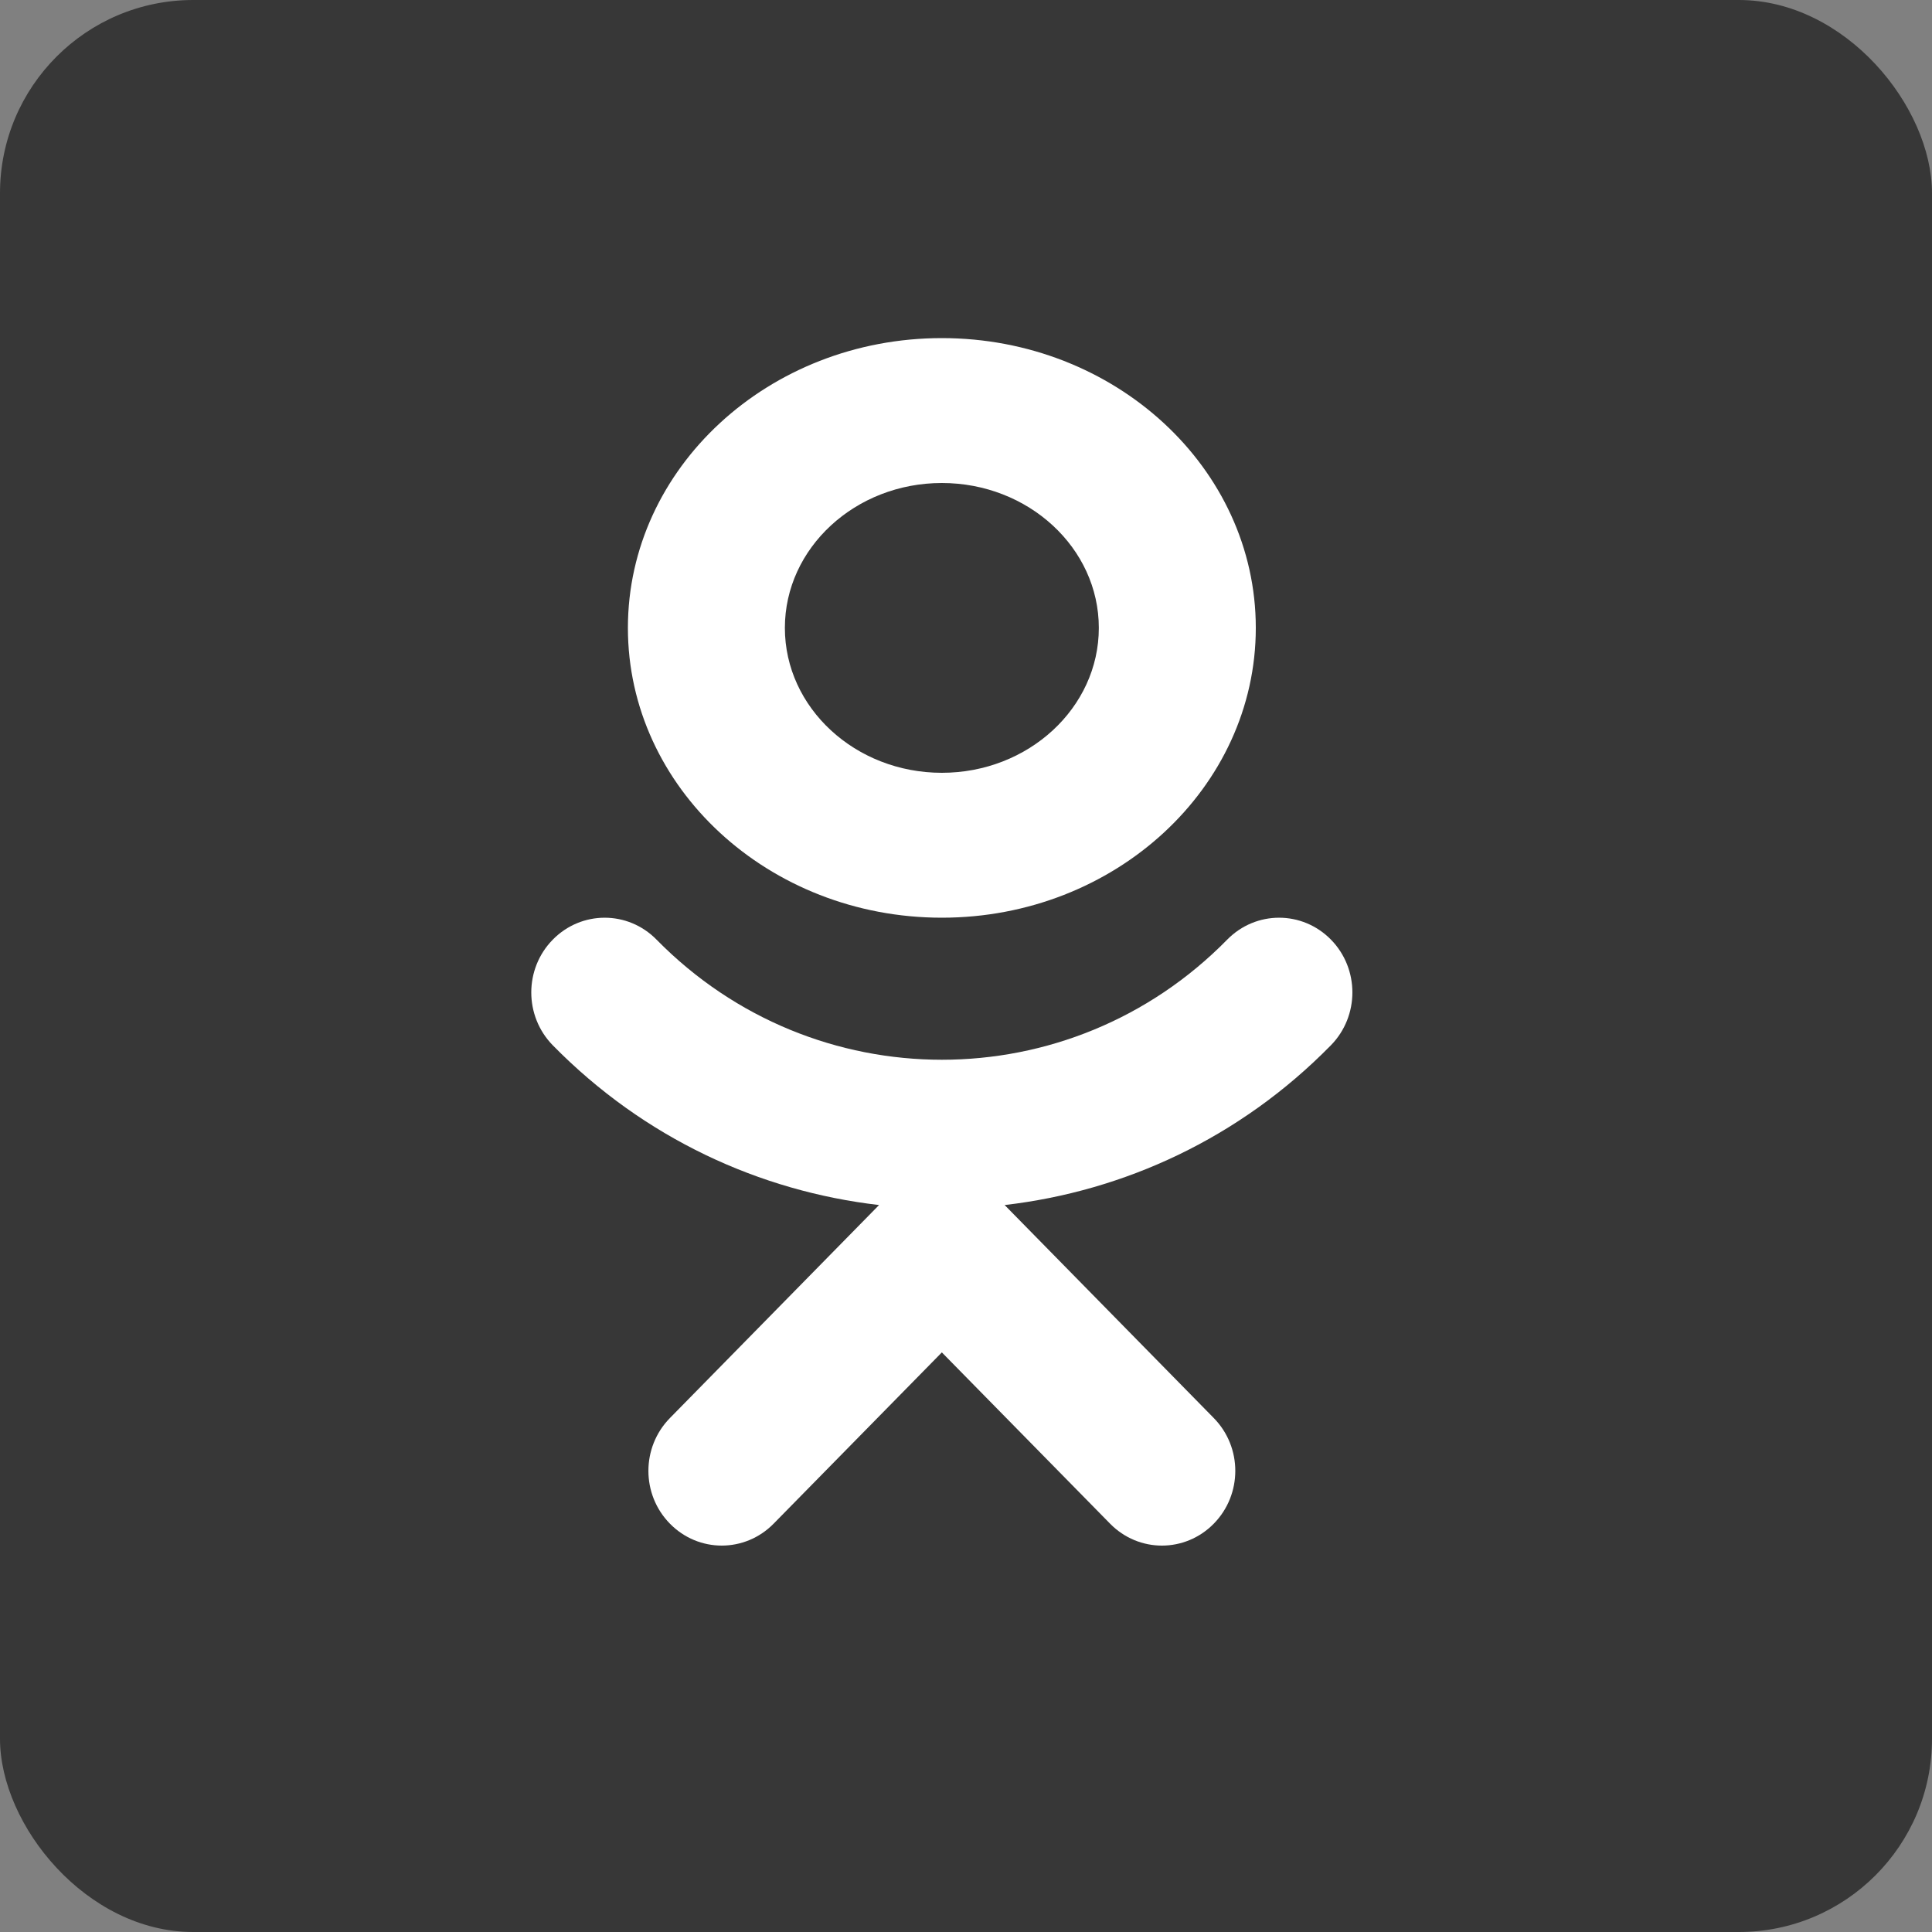 <svg id="icon" width="40" height="40" viewBox="0 0 40 40" fill="none" xmlns="http://www.w3.org/2000/svg">
<rect x="0" y="0" width="40" height="40" fill="#808080" stroke="none"/>
<rect width="40" height="40" rx="4" fill="#373737"/>
<path d="M19.5 19C23.084 19 26 16.309 26 13C26 9.691 23.084 7 19.5 7C15.915 7 13 9.691 13 13C13 16.309 15.915 19 19.5 19ZM19.5 10C21.292 10 22.75 11.345 22.75 13C22.75 14.654 21.292 16 19.5 16C17.708 16 16.25 14.654 16.25 13C16.25 11.345 17.708 10 19.5 10Z" fill="white"/>
<path d="M27.556 19.454C26.962 18.849 26.002 18.849 25.408 19.454C22.152 22.77 16.851 22.77 13.593 19.454C12.999 18.849 12.039 18.849 11.445 19.454C10.851 20.058 10.851 21.036 11.445 21.642C13.335 23.567 15.73 24.663 18.2 24.949L13.87 29.359C13.276 29.964 13.276 30.942 13.87 31.546C14.463 32.151 15.423 32.151 16.017 31.546L19.5 28L22.983 31.546C23.279 31.848 23.668 32 24.056 32C24.445 32 24.834 31.848 25.13 31.546C25.724 30.941 25.724 29.964 25.13 29.359L20.8 24.949C23.27 24.663 25.665 23.567 27.554 21.642C28.148 21.037 28.148 20.058 27.556 19.454Z" fill="white"/>
</svg>
